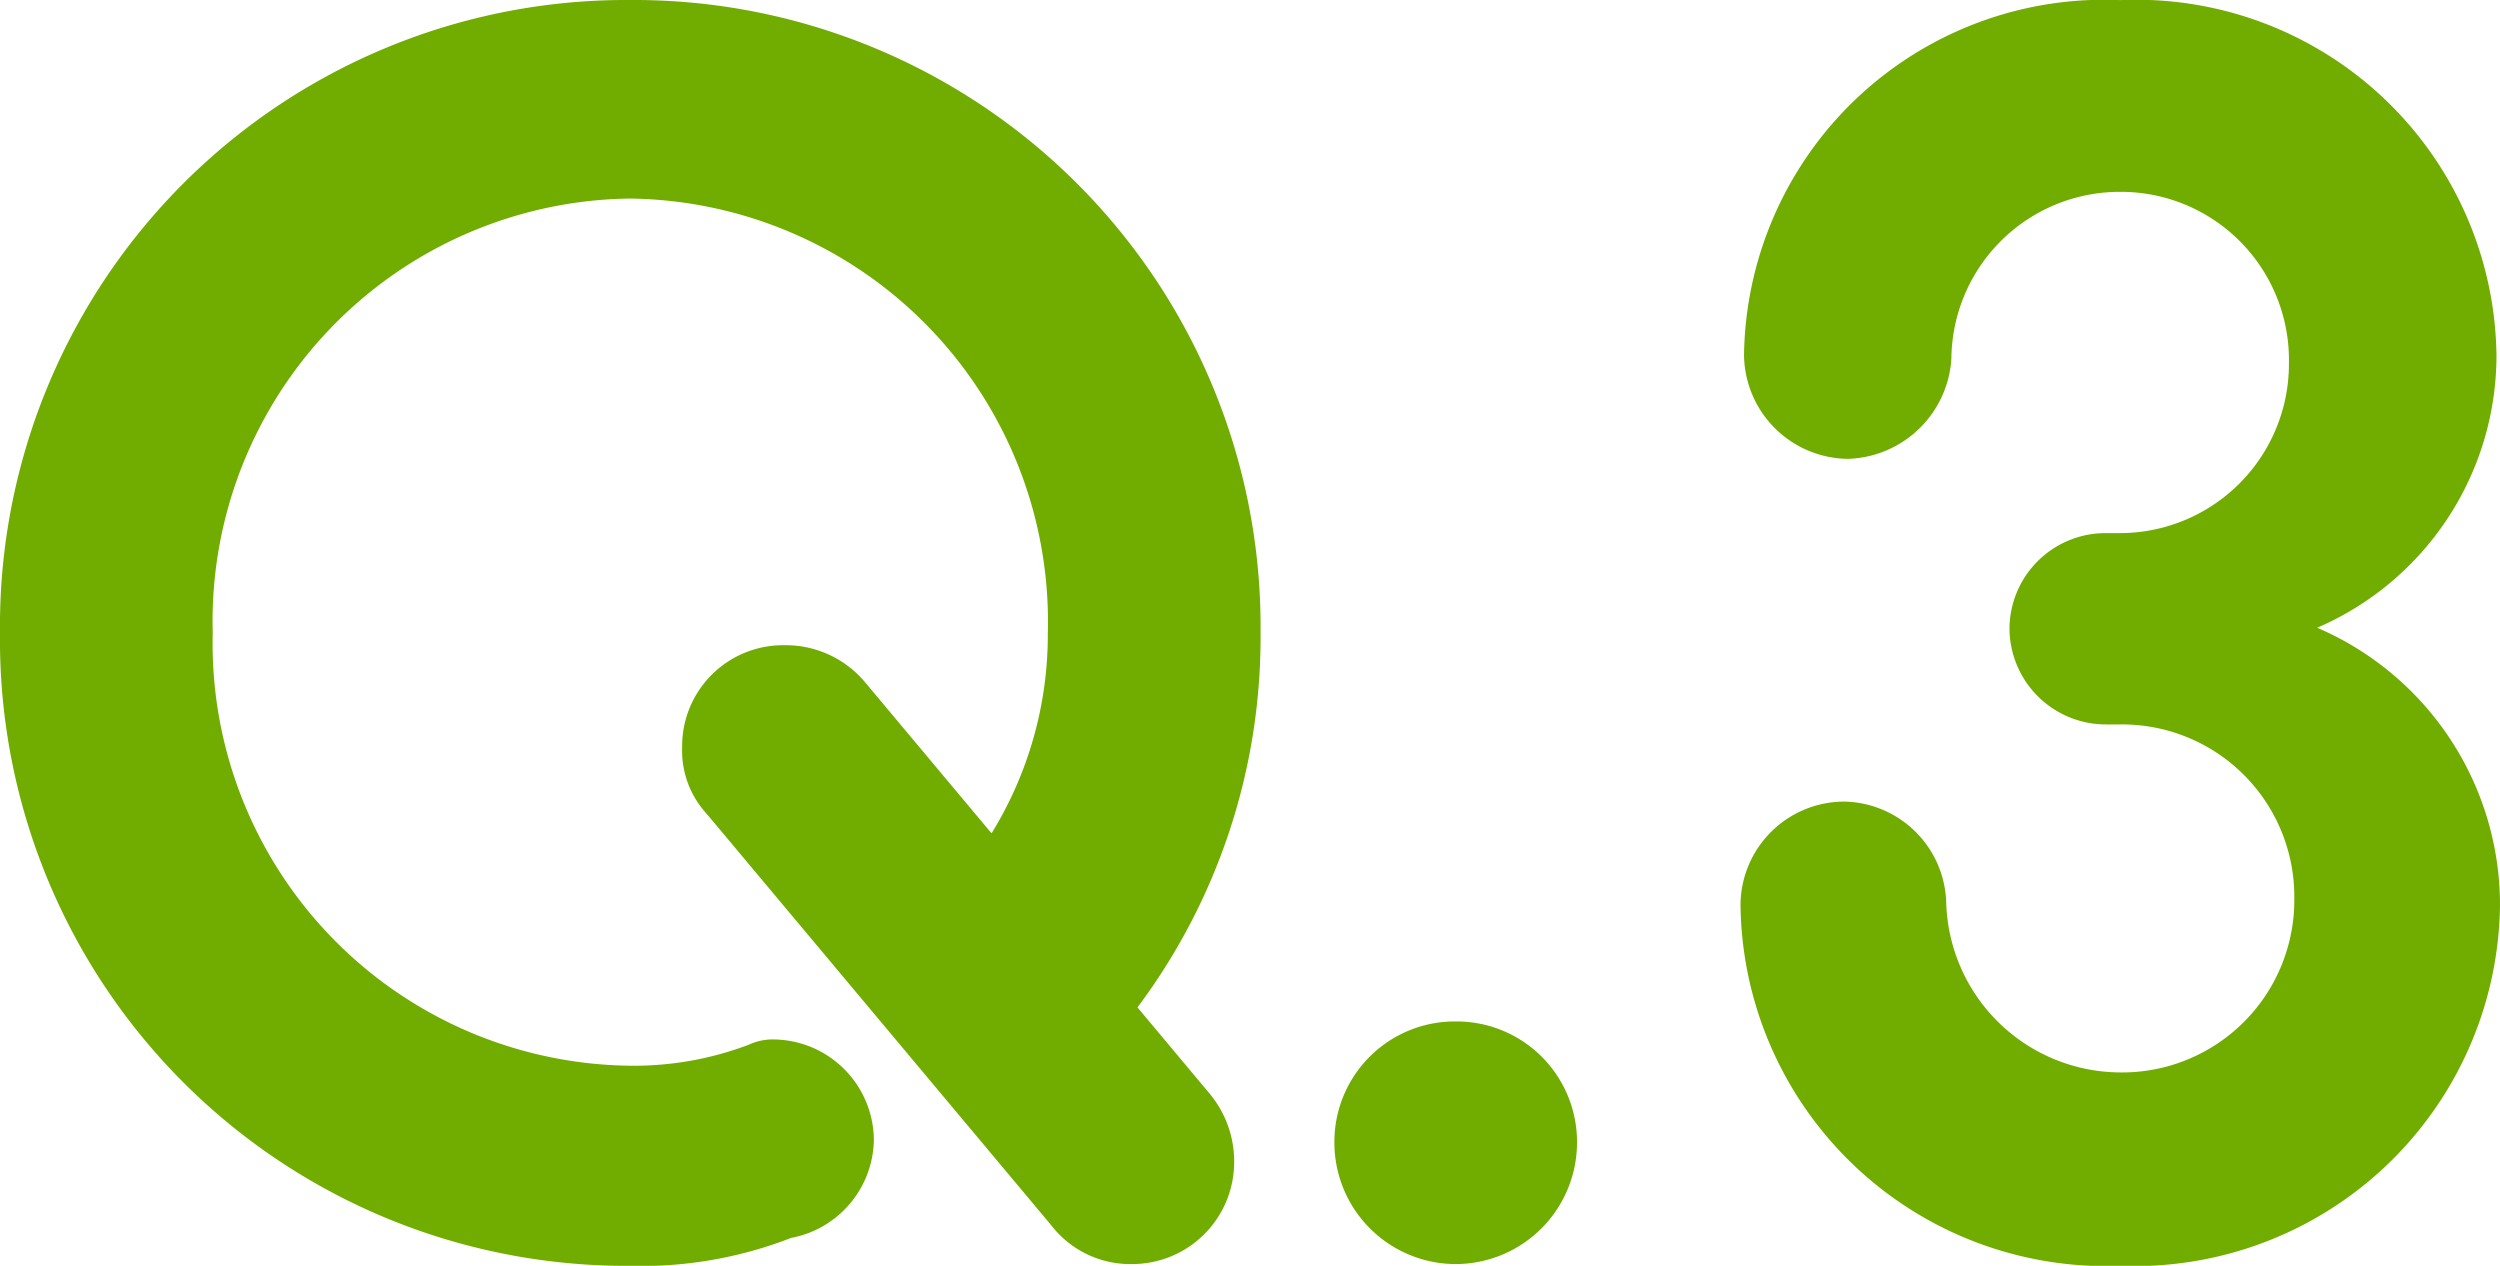 <svg xmlns="http://www.w3.org/2000/svg" width="48.348" height="24.48" viewBox="0 0 48.348 24.48">
  <path id="q3-icon" d="M13.634.34A7.982,7.982,0,0,0,16.762-.2a1.961,1.961,0,0,0,1.6-1.9,1.959,1.959,0,0,0-1.938-1.938,1.086,1.086,0,0,0-.476.1,6.262,6.262,0,0,1-2.312.408A8.167,8.167,0,0,1,5.576-11.9a8.175,8.175,0,0,1,8.058-8.4,8.182,8.182,0,0,1,8.092,8.4,7.319,7.319,0,0,1-1.088,3.876L18.19-10.948a2,2,0,0,0-1.564-.714A1.952,1.952,0,0,0,14.654-9.69,1.806,1.806,0,0,0,15.13-8.4L21.794-.442a1.93,1.93,0,0,0,1.564.748A1.973,1.973,0,0,0,25.33-1.666a2.054,2.054,0,0,0-.476-1.326L23.46-4.658A11.935,11.935,0,0,0,25.84-11.9,12.118,12.118,0,0,0,13.634-24.14,12.11,12.11,0,0,0,1.462-11.9,12.11,12.11,0,0,0,13.634.34ZM29.614.306A2.351,2.351,0,0,0,31.96-2.04a2.329,2.329,0,0,0-2.346-2.346A2.329,2.329,0,0,0,27.268-2.04,2.351,2.351,0,0,0,29.614.306ZM42.466.34A7.068,7.068,0,0,0,49.81-6.63,5.836,5.836,0,0,0,46.274-12a5.737,5.737,0,0,0,3.468-5.27,6.968,6.968,0,0,0-7.276-6.868,6.968,6.968,0,0,0-7.276,6.868A2.032,2.032,0,0,0,37.2-15.266,2.068,2.068,0,0,0,39.2-17.2a3.258,3.258,0,0,1,3.264-3.23,3.251,3.251,0,0,1,3.264,3.3,3.272,3.272,0,0,1-3.264,3.3h-.272A1.858,1.858,0,0,0,40.324-12a1.865,1.865,0,0,0,1.87,1.87h.272a3.331,3.331,0,0,1,3.366,3.366A3.331,3.331,0,0,1,42.466-3.4,3.382,3.382,0,0,1,39.1-6.7a2.012,2.012,0,0,0-1.972-1.938A2.01,2.01,0,0,0,35.122-6.63,7.068,7.068,0,0,0,42.466.34Z" transform="translate(-1.462 24.14)" fill="#70ad00"/>
</svg>
